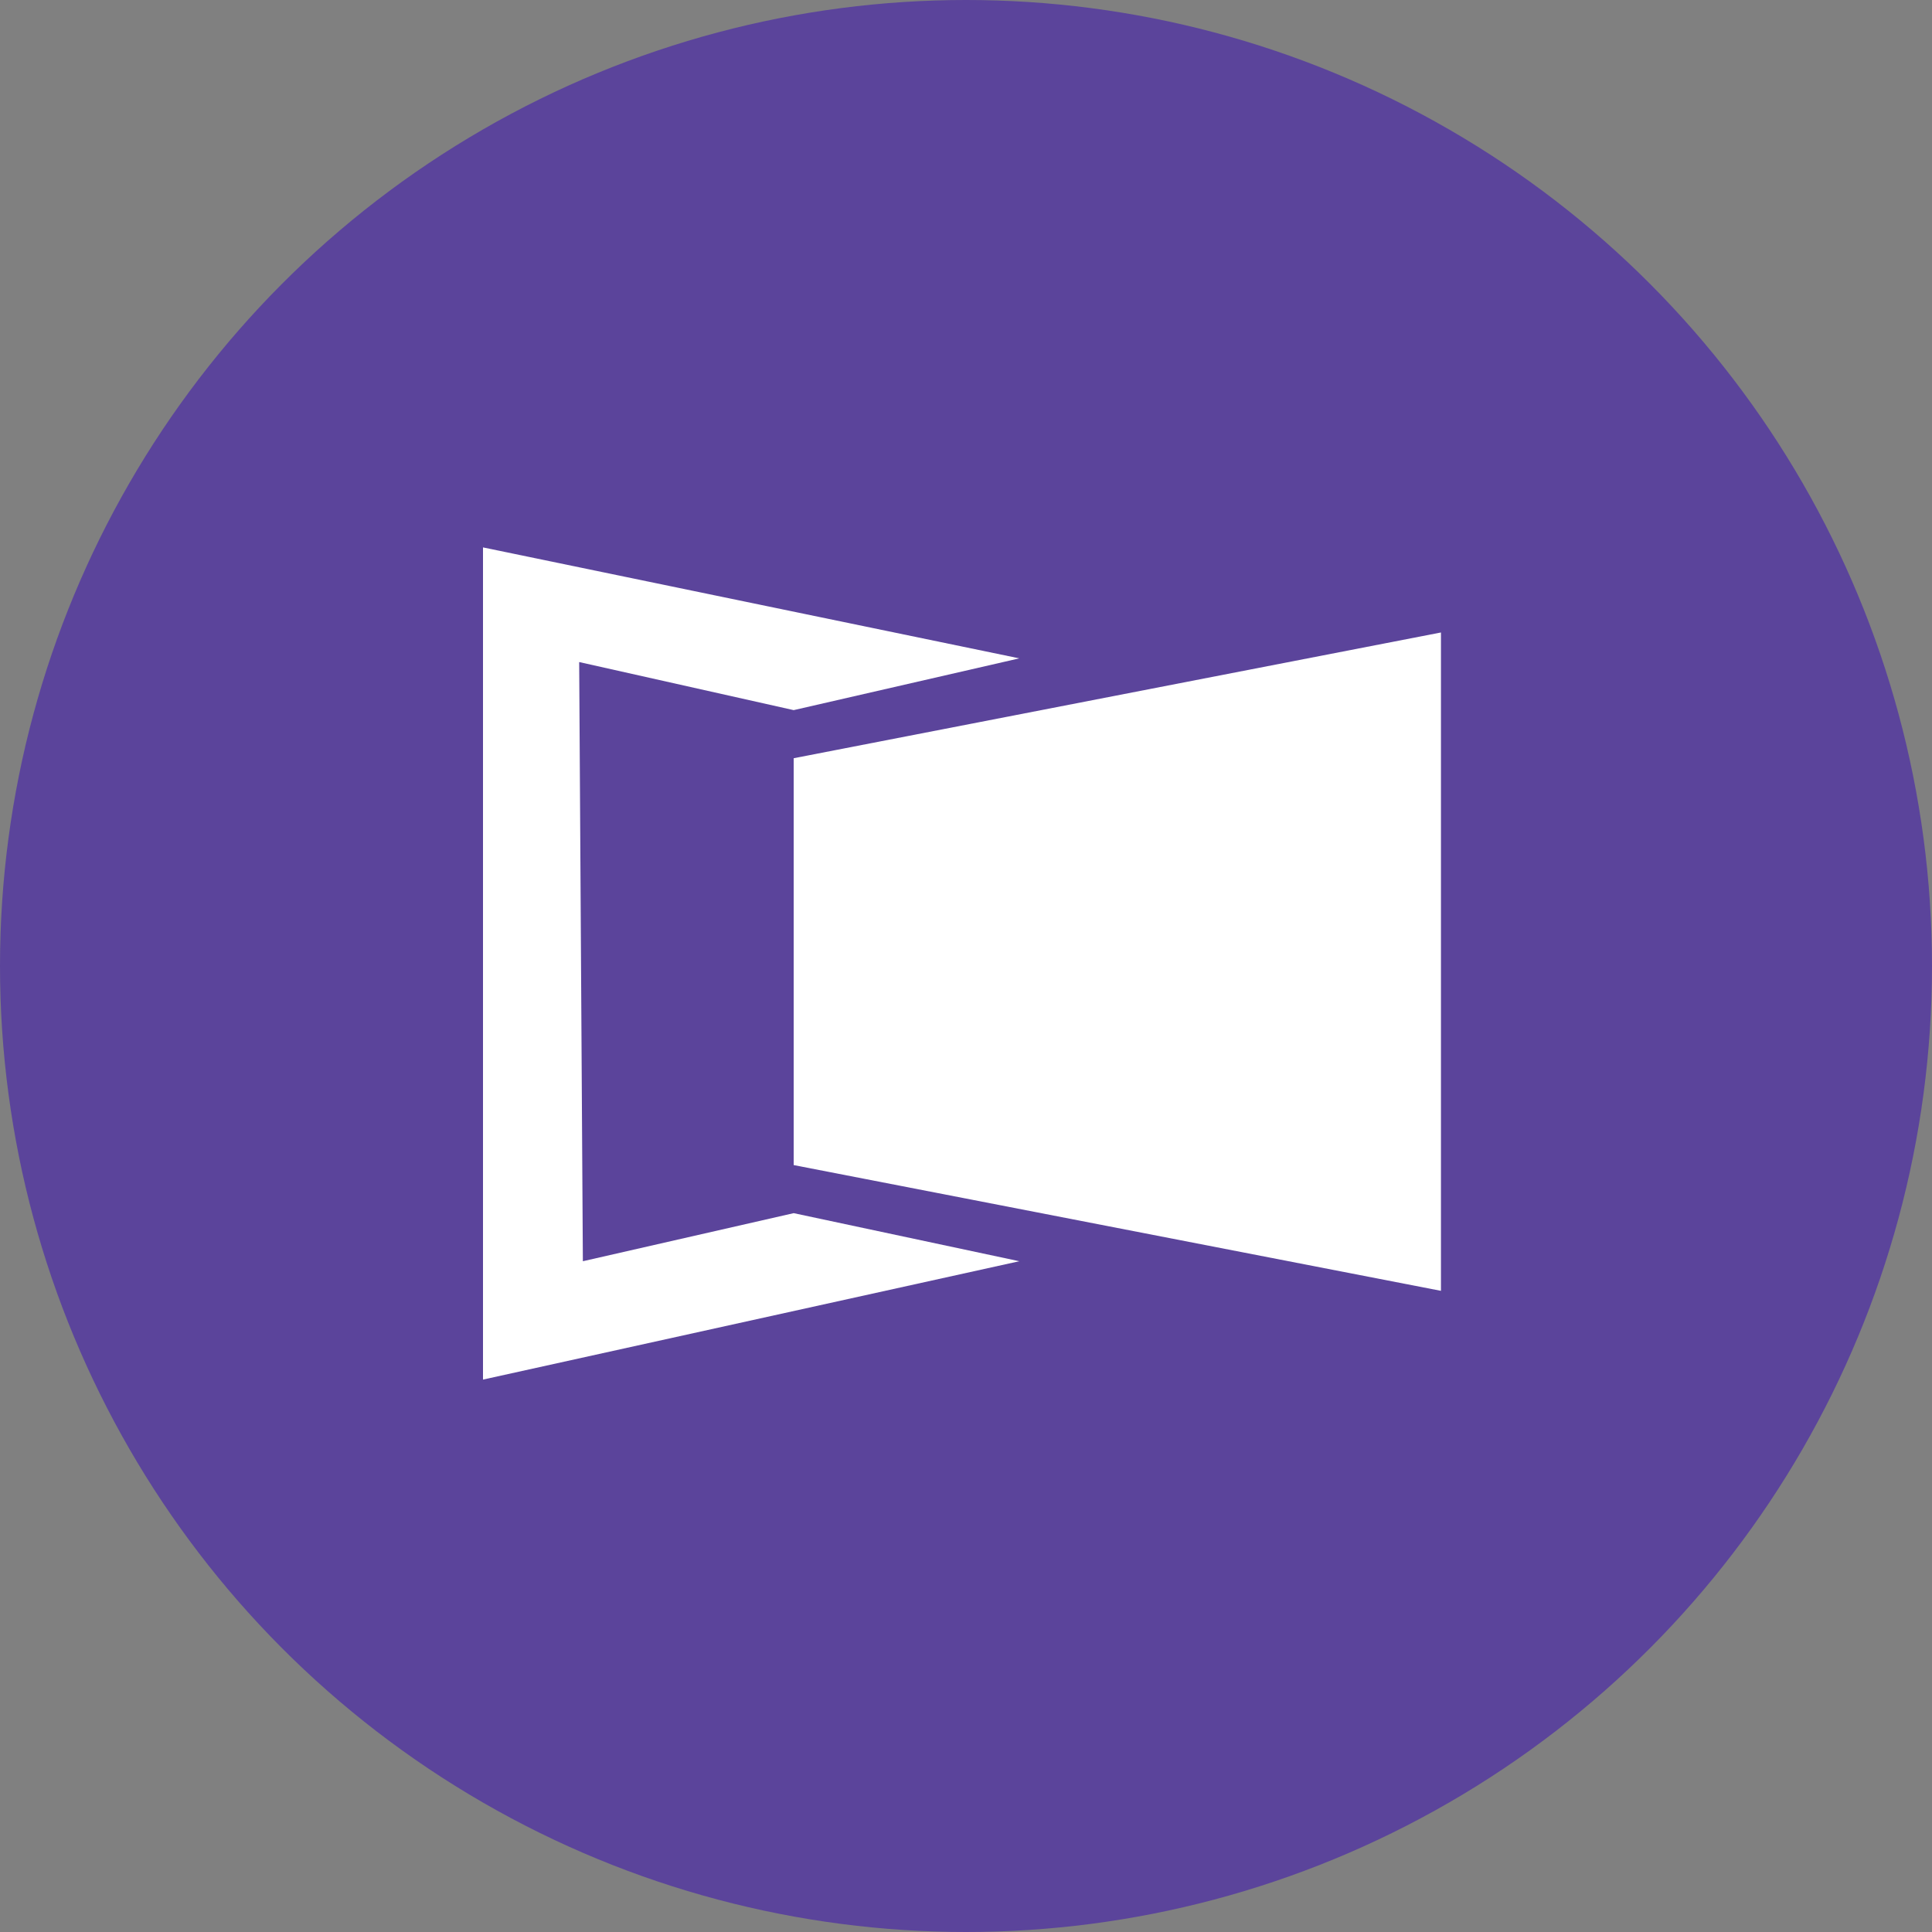<svg width="68" height="68" viewBox="0 0 68 68" fill="none" xmlns="http://www.w3.org/2000/svg">
<rect x="0" y="0" width="68" height="68" fill="#808080" stroke="none"/>
<circle cx="34" cy="34" r="34" fill="#5B449B"/>
<path d="M50.717 45.433V22.261L27.935 26.687V41.007L50.717 45.433Z" fill="white"/>
<path d="M35.876 23.172L27.935 24.994L20.385 23.302L20.515 44.391L27.935 42.699L35.876 44.391L17 48.557V19.267L35.876 23.172Z" fill="white"/>
</svg>
